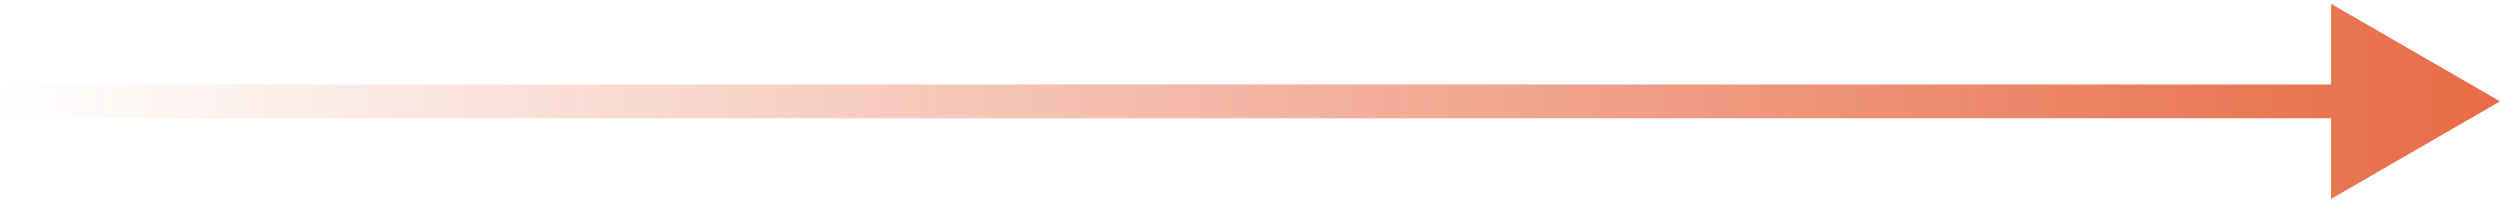 <svg width="148" height="12" viewBox="0 0 148 12" fill="none" xmlns="http://www.w3.org/2000/svg">
<path d="M148 6L138 0.226V11.774L148 6ZM0 6V7H139V6V5H0V6Z" fill="url(#paint0_linear_65_5234)"/>
<defs>
<linearGradient id="paint0_linear_65_5234" x1="0" y1="6" x2="150.114" y2="6" gradientUnits="userSpaceOnUse">
<stop stop-color="#E76943" stop-opacity="0"/>
<stop offset="1" stop-color="#E76943"/>
</linearGradient>
</defs>
</svg>

